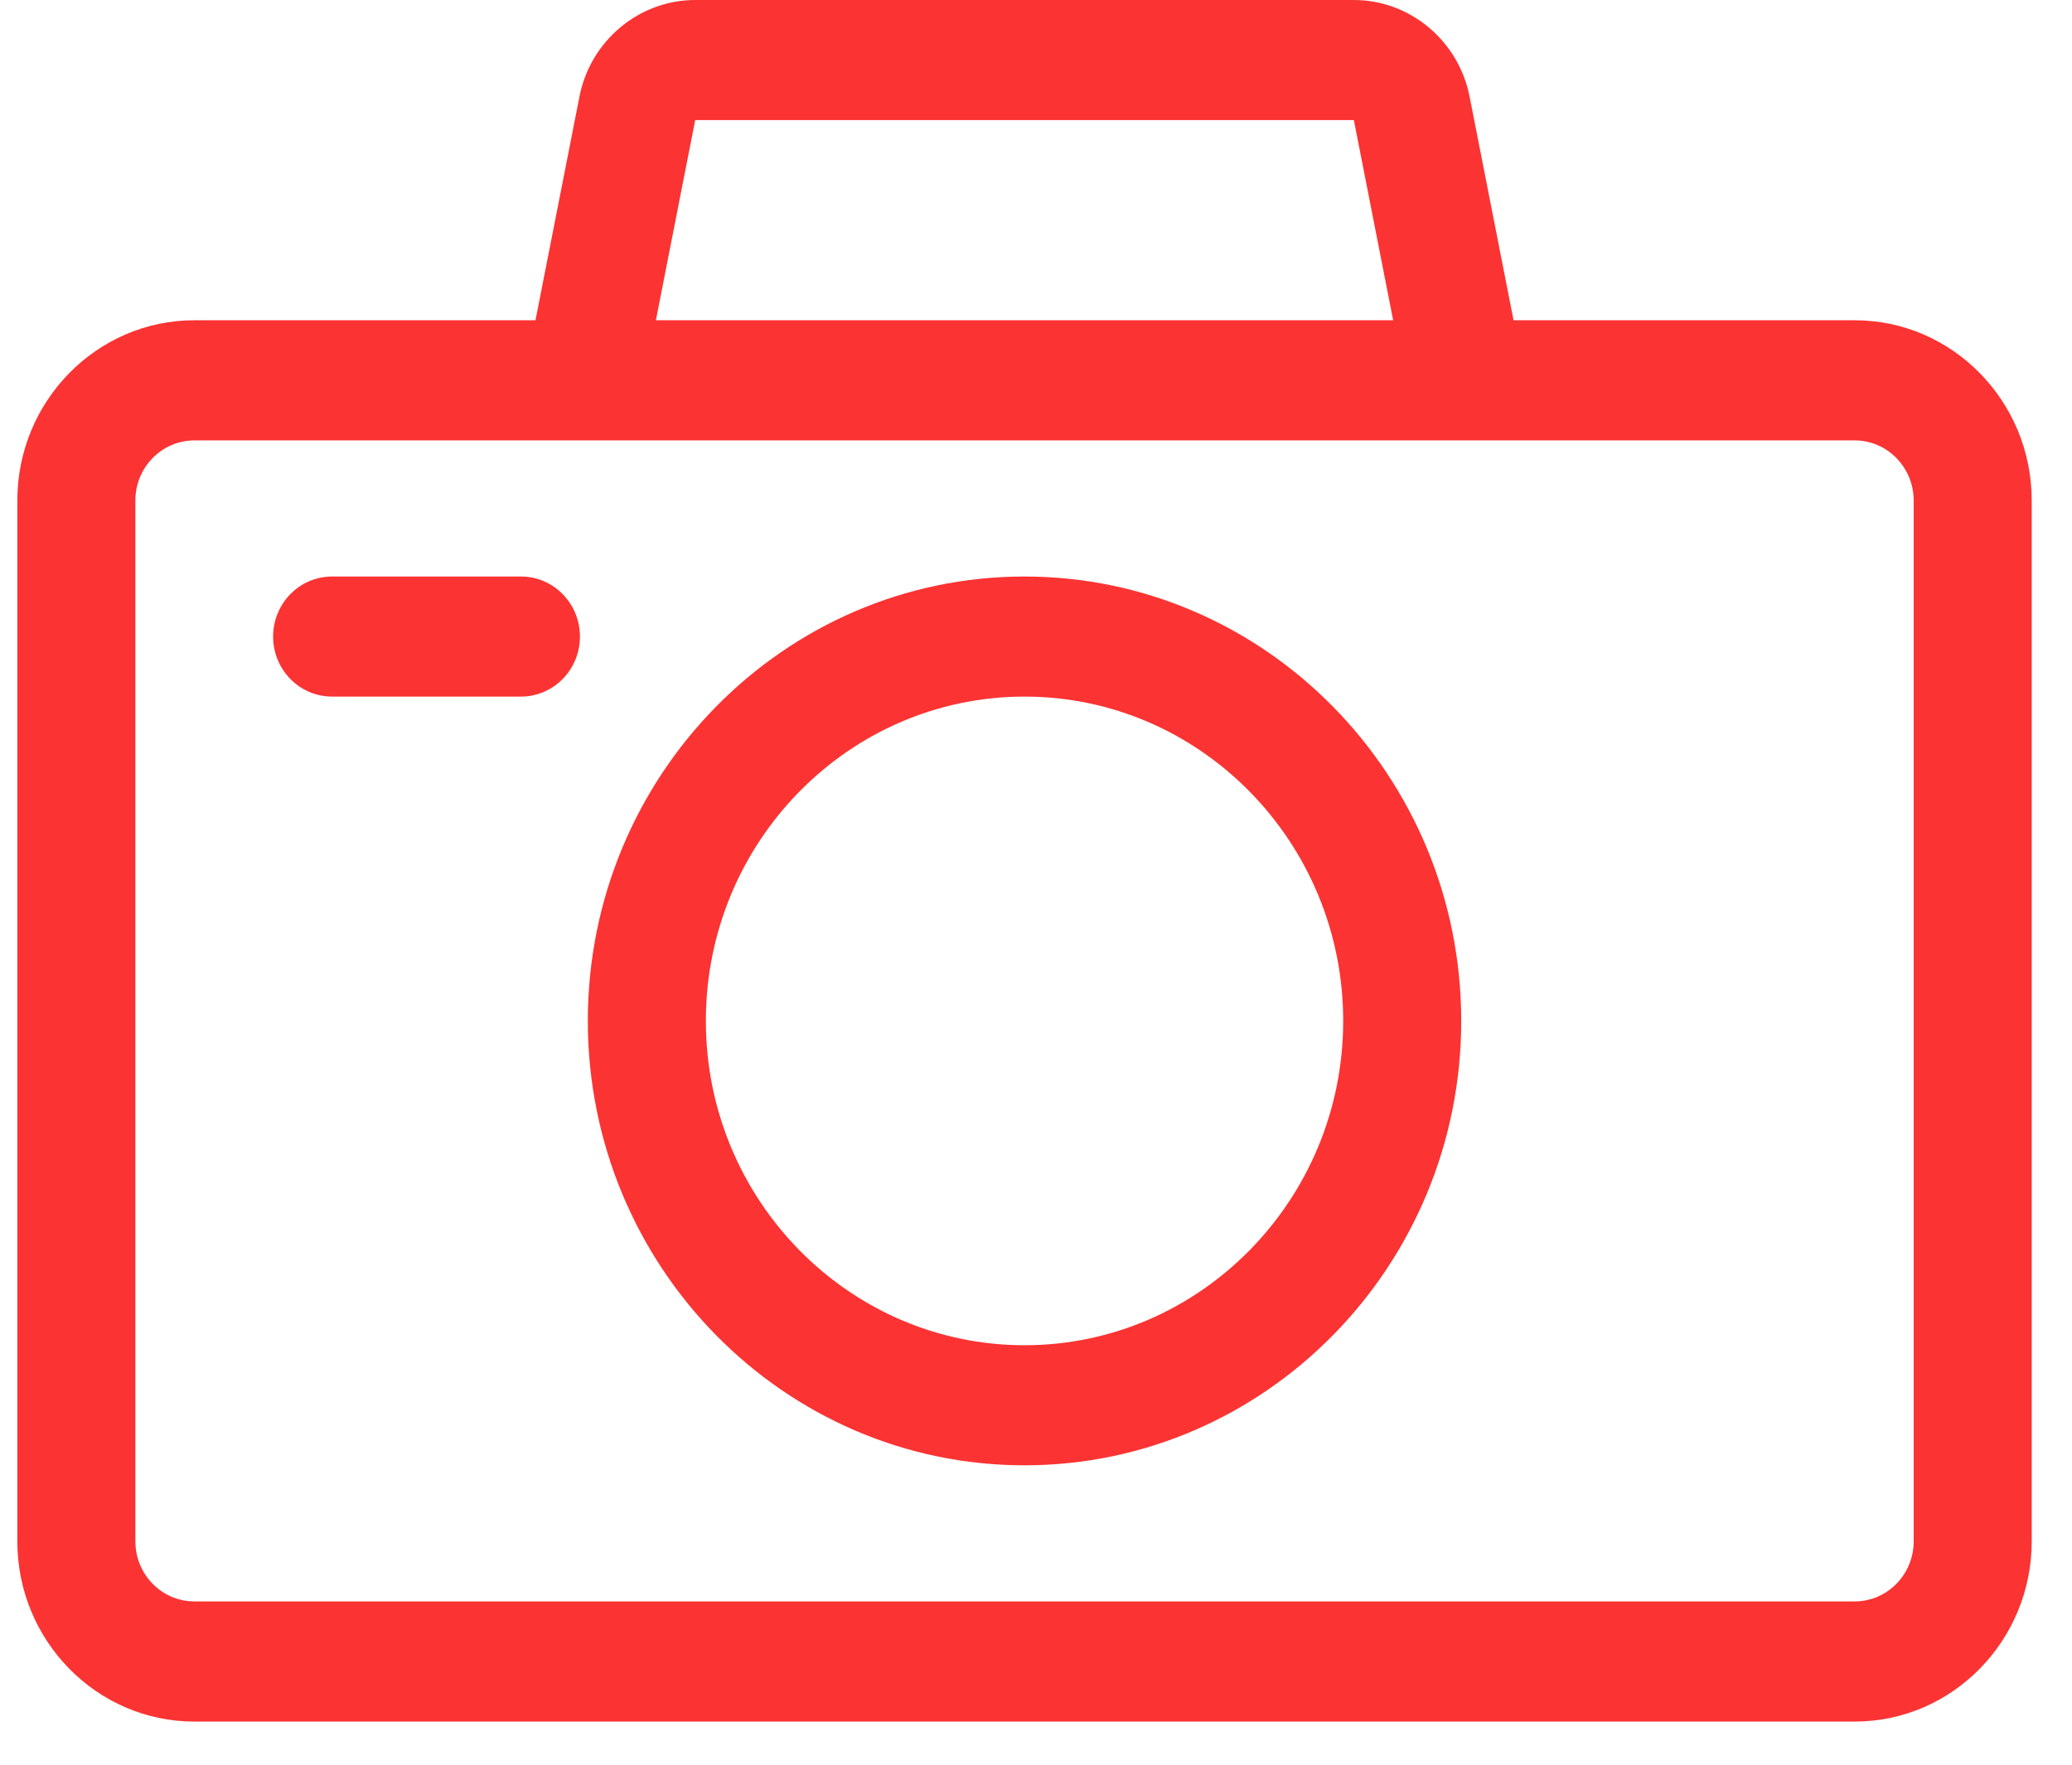 <svg width="27" height="23" viewBox="0 0 27 23" fill="none" xmlns="http://www.w3.org/2000/svg">
<path d="M24.168 4.174H19.723L19.15 1.258C19.006 0.529 18.372 0 17.642 0H9.059C8.329 0 7.694 0.529 7.551 1.258L6.978 4.174H2.533C1.261 4.174 0.226 5.228 0.226 6.523V20.089C0.226 21.384 1.261 22.438 2.533 22.438H24.168C25.44 22.438 26.475 21.384 26.475 20.089V6.523C26.475 5.228 25.44 4.174 24.168 4.174ZM9.059 1.565H17.642L18.154 4.174H8.547L9.059 1.565ZM24.937 20.089C24.937 20.521 24.592 20.872 24.168 20.872H2.533C2.109 20.872 1.764 20.521 1.764 20.089V6.523C1.764 6.091 2.109 5.74 2.533 5.74H24.168C24.592 5.74 24.937 6.091 24.937 6.523V20.089Z" fill="#FB3333"/>
<path d="M13.35 7.514C10.213 7.514 7.66 10.112 7.66 13.306C7.66 16.5 10.213 19.098 13.35 19.098C16.488 19.098 19.041 16.5 19.041 13.306C19.041 10.112 16.488 7.514 13.35 7.514ZM13.35 17.533C11.061 17.533 9.198 15.636 9.198 13.306C9.198 10.975 11.061 9.079 13.35 9.079C15.64 9.079 17.503 10.975 17.503 13.306C17.503 15.636 15.64 17.533 13.35 17.533Z" fill="#FB3333"/>
<path d="M6.788 7.514H4.328C3.903 7.514 3.559 7.864 3.559 8.297C3.559 8.729 3.903 9.079 4.328 9.079H6.788C7.213 9.079 7.557 8.729 7.557 8.297C7.557 7.864 7.213 7.514 6.788 7.514Z" fill="#FB3333"/>
</svg>
